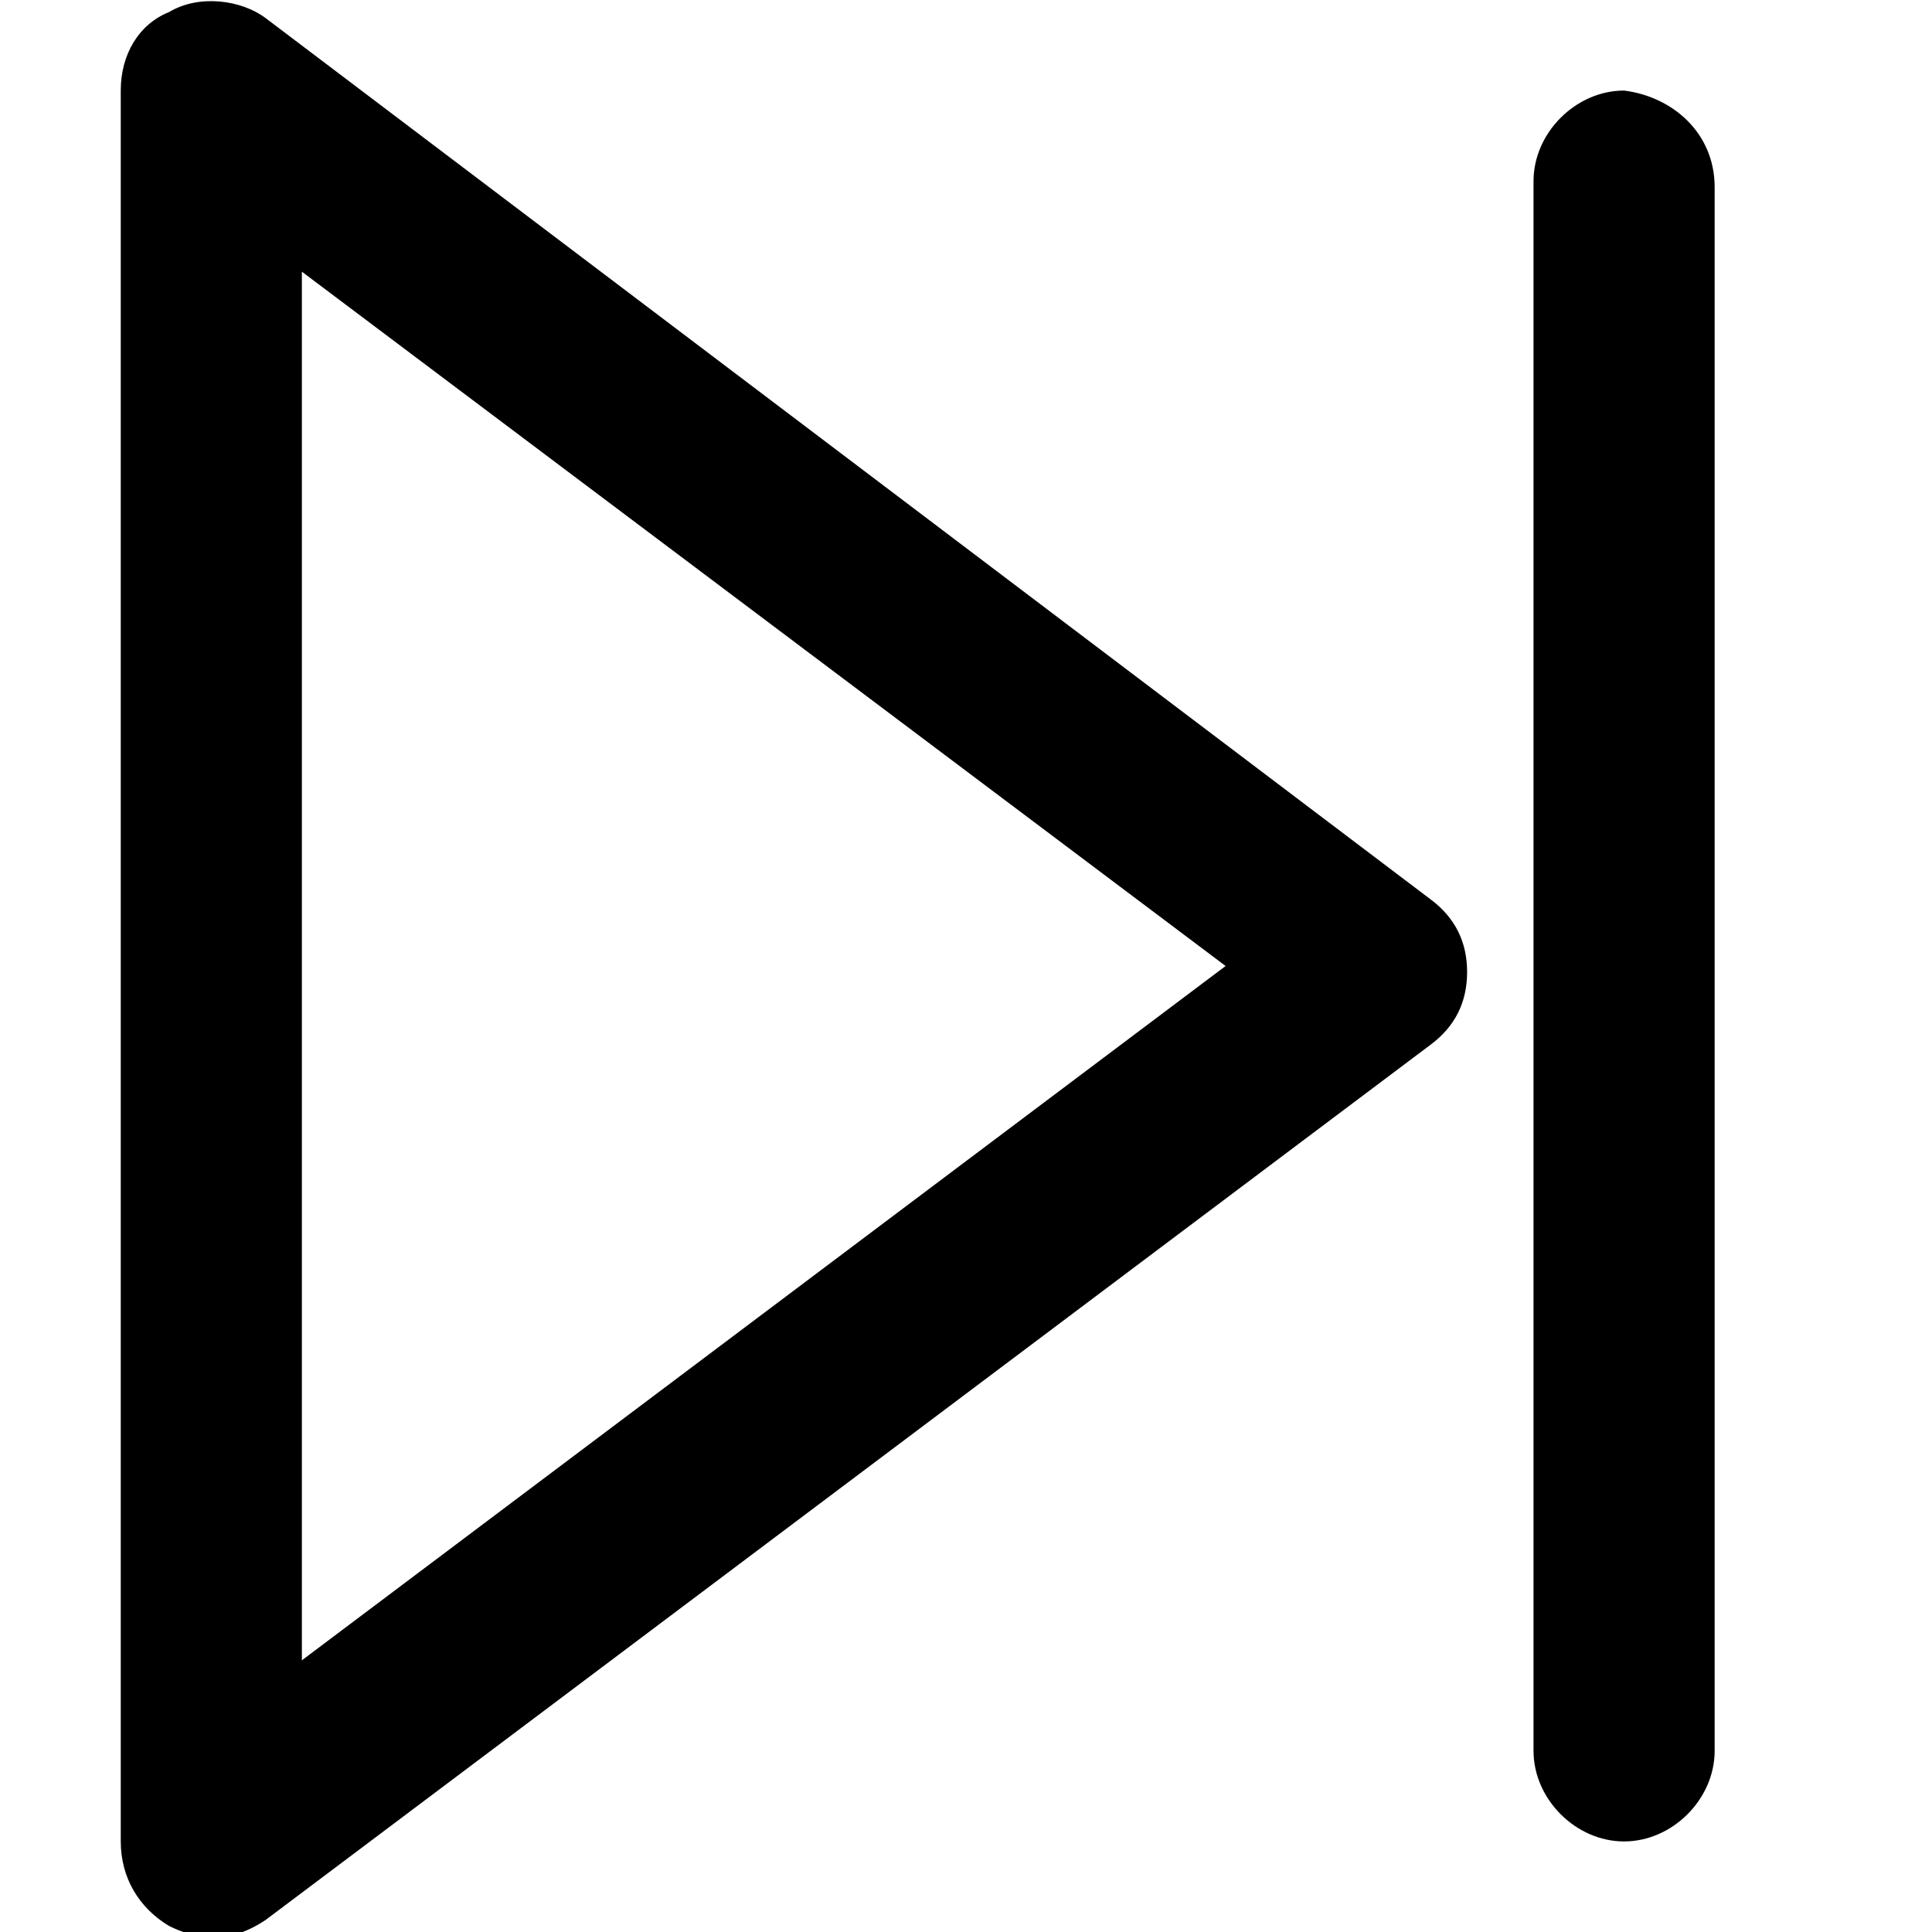 <svg xmlns="http://www.w3.org/2000/svg" data-name="Warstwa 1" viewBox="0 0 48 48"><defs><clipPath id="a"><path d="M3 0h42v48H3z" style="fill:none"/></clipPath></defs><g style="clip-path:url(#a)"><path d="M6.6.45C6 0 4.95-.15 4.2.3 3.45.6 3 1.35 3 2.25v43.5c0 .9.45 1.65 1.2 2.1.3.15.75.3 1.05.3.45 0 .9-.15 1.35-.45l28.95-21.75c.6-.45.9-1.05.9-1.8s-.3-1.35-.9-1.8L6.6.45Zm.9 40.8V6.75L30.45 24 7.5 41.25ZM40.35 2.25c-1.2 0-2.25 1.05-2.25 2.25v39c0 1.2 1.05 2.25 2.25 2.25s2.25-1.05 2.25-2.25V4.65c0-1.35-1.05-2.25-2.25-2.4Z"/></g></svg>
